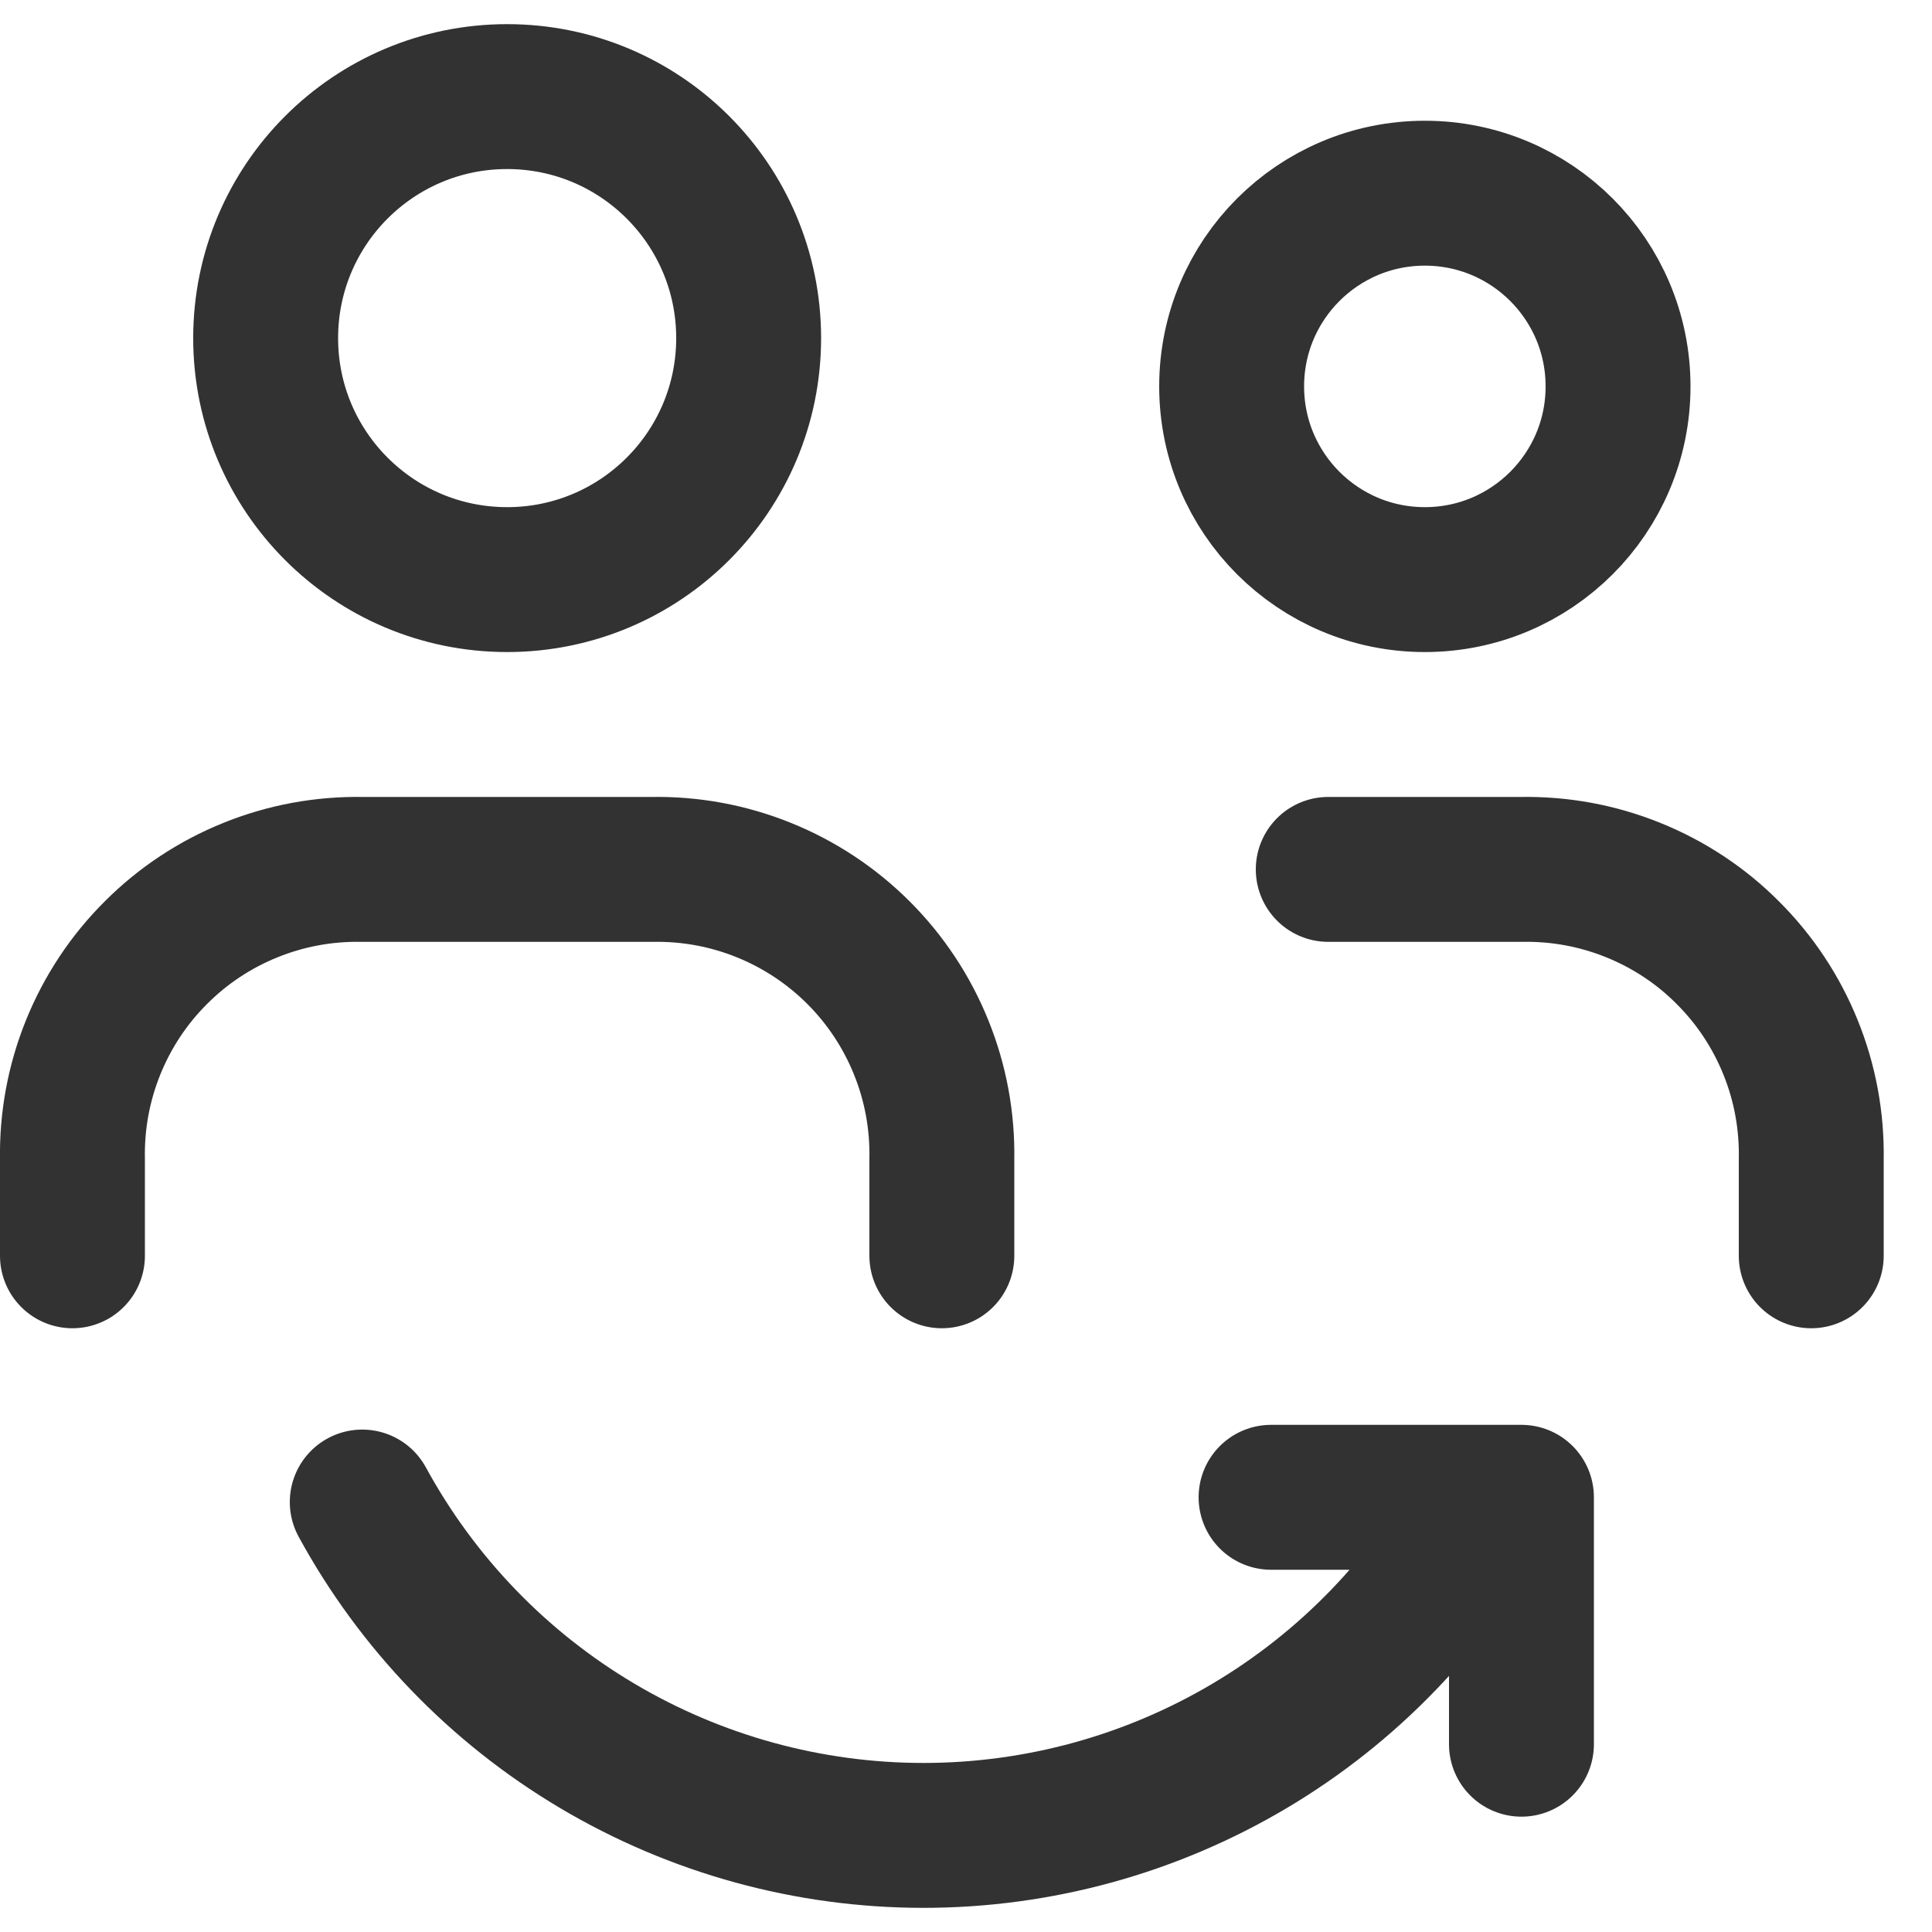 <svg width="20" height="20" viewBox="0 0 20 20" fill="none" xmlns="http://www.w3.org/2000/svg">
<path d="M0.75 13V12C0.743 11.604 0.815 11.211 0.964 10.843C1.112 10.476 1.332 10.143 1.613 9.863C1.893 9.582 2.226 9.362 2.593 9.214C2.961 9.065 3.354 8.993 3.75 9H6.75C7.146 8.993 7.539 9.065 7.907 9.214C8.274 9.362 8.607 9.582 8.888 9.863C9.168 10.143 9.388 10.476 9.536 10.843C9.685 11.211 9.757 11.604 9.75 12V13M13.75 9H15.75C16.146 8.993 16.539 9.065 16.907 9.214C17.274 9.362 17.608 9.582 17.887 9.863C18.168 10.143 18.388 10.476 18.536 10.843C18.685 11.211 18.757 11.604 18.75 12V13M13.158 15.5H15.75V18.056M3.75 15.549C4.319 16.593 5.158 17.465 6.181 18.072C7.203 18.679 8.37 19 9.559 19C10.749 19 11.916 18.679 12.938 18.072C13.96 17.465 14.8 16.593 15.369 15.549M7.75 3.5C7.75 4.881 6.631 6 5.25 6C3.869 6 2.75 4.881 2.75 3.5C2.75 2.119 3.869 1 5.25 1C6.631 1 7.75 2.119 7.75 3.5ZM16.75 4C16.75 5.105 15.855 6 14.75 6C13.645 6 12.75 5.105 12.75 4C12.75 2.895 13.645 2 14.75 2C15.855 2 16.75 2.895 16.75 4Z" stroke="#323232" stroke-width="1.5" stroke-linecap="round" stroke-linejoin="round"/>
</svg>
